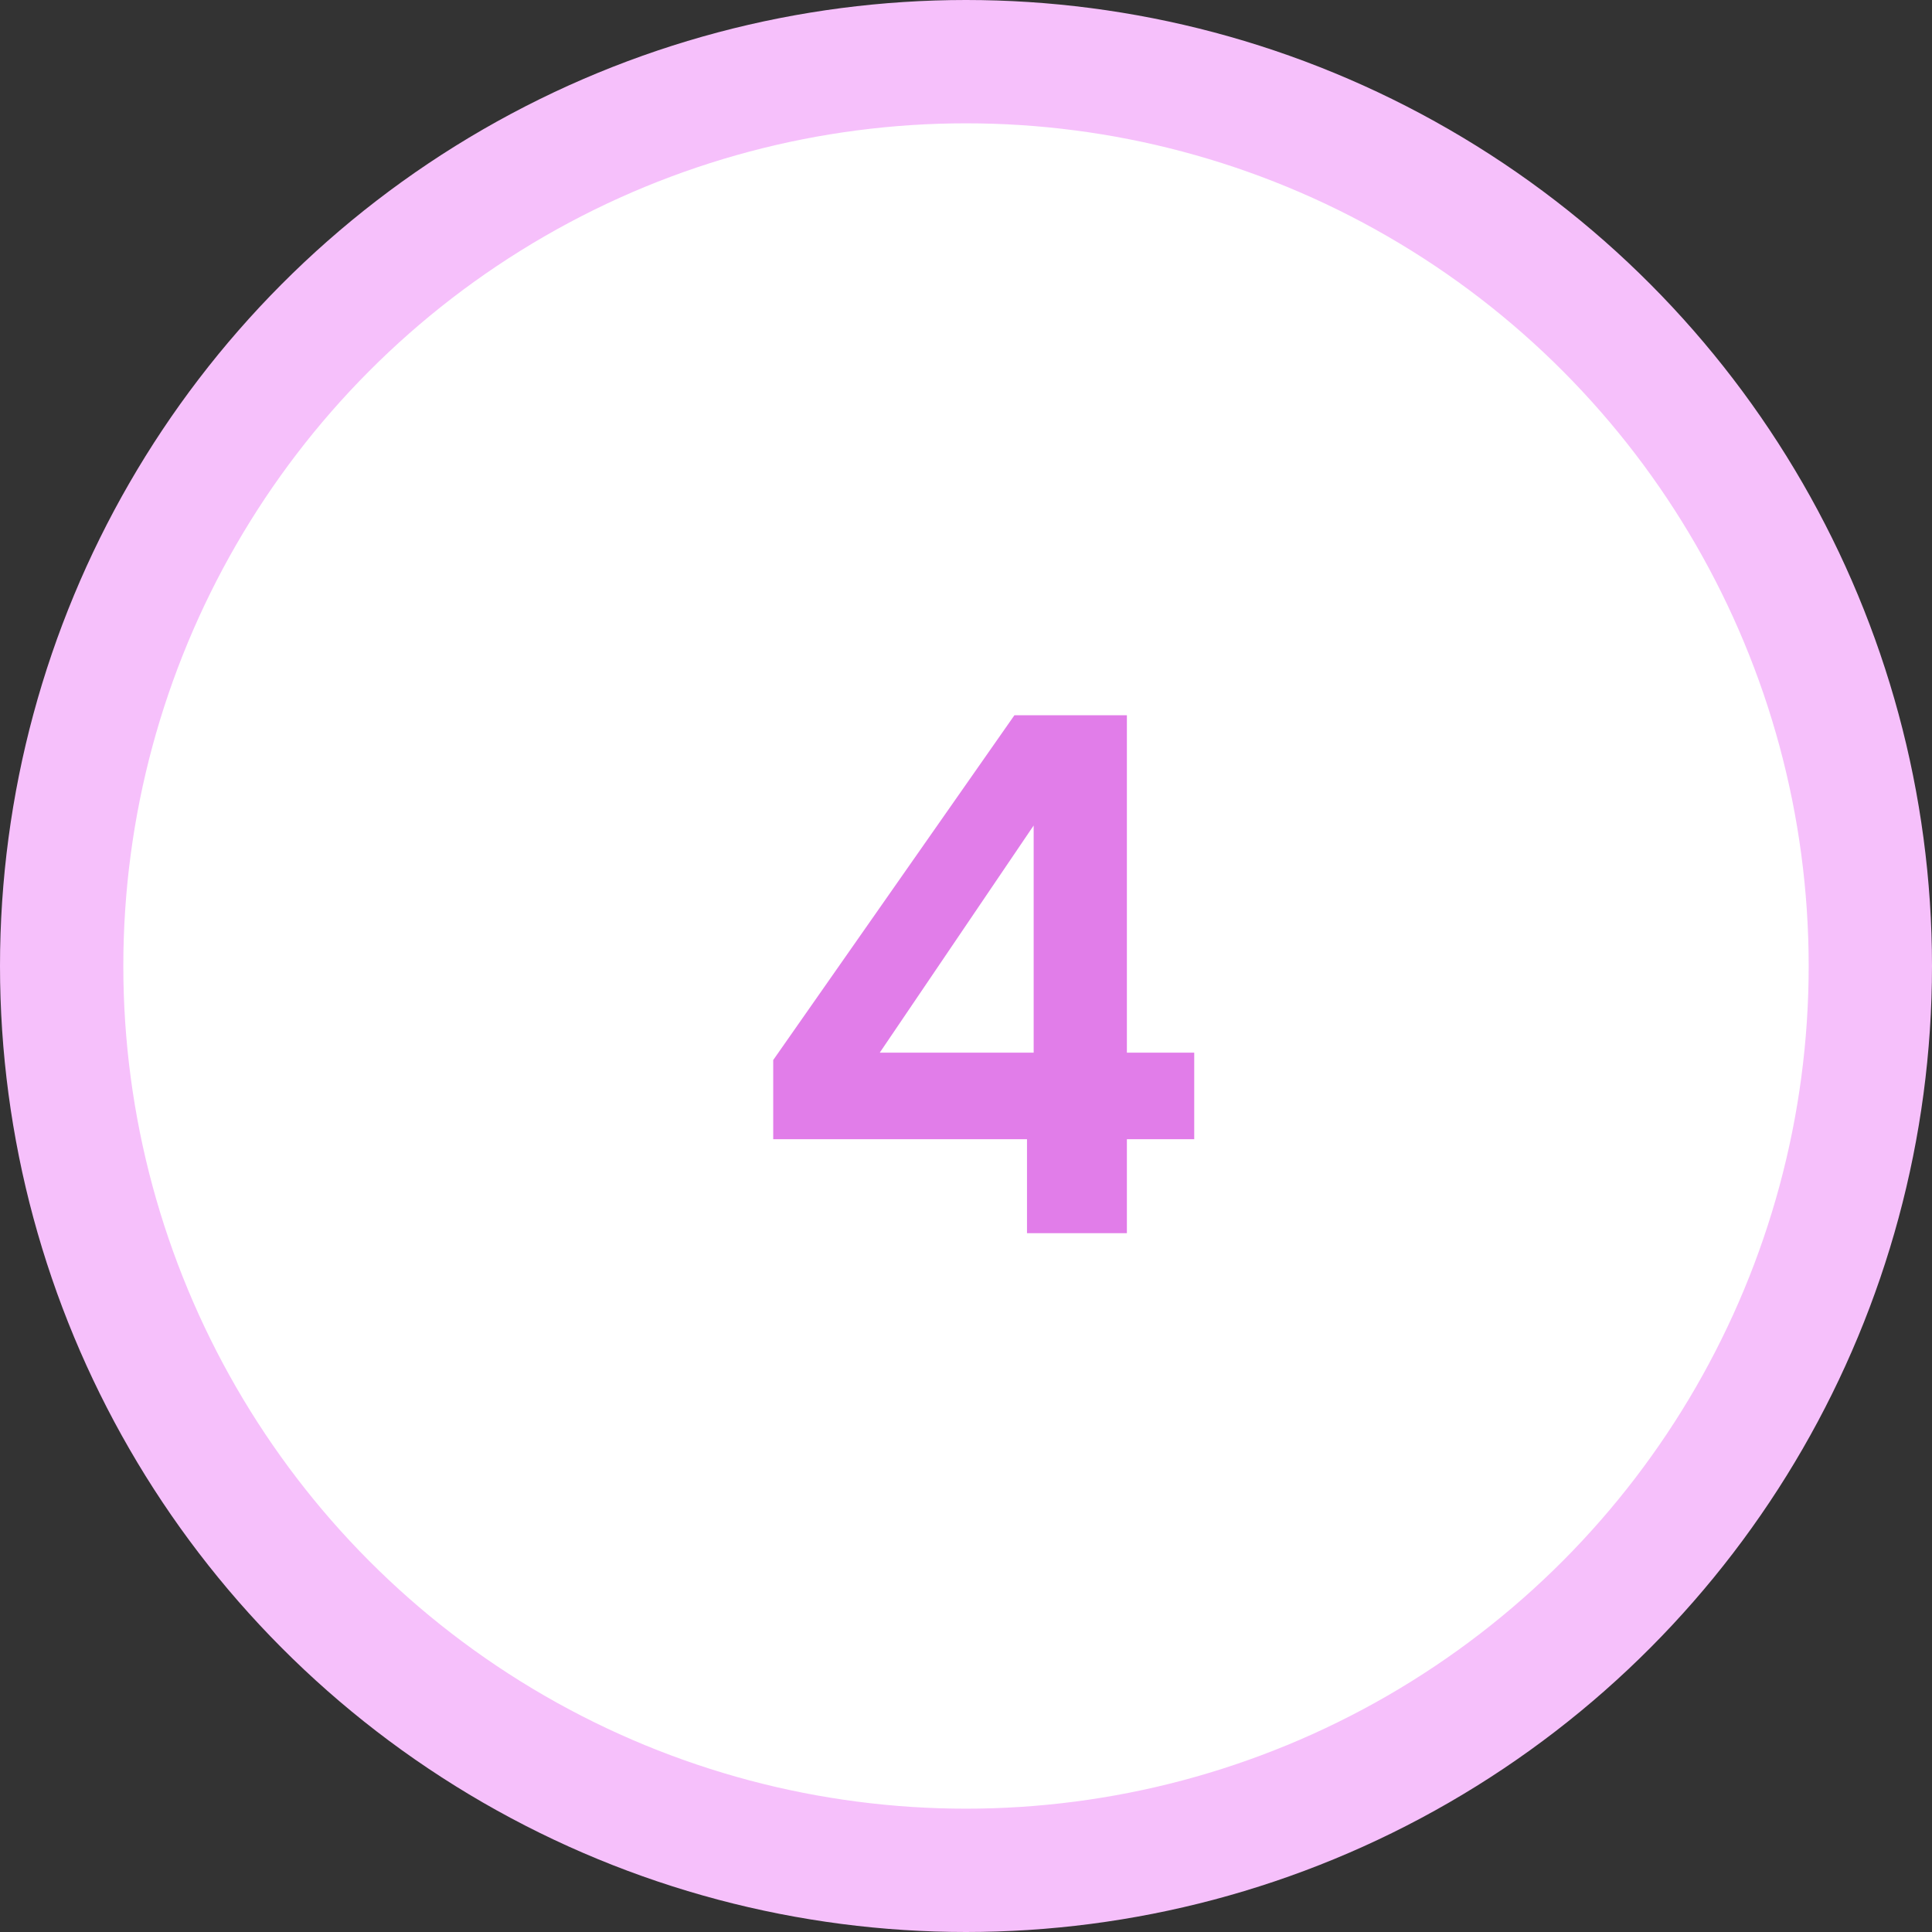 <svg width="47" height="47" viewBox="0 0 47 47" fill="none" xmlns="http://www.w3.org/2000/svg">
<rect x="0" y="0" width="47" height="47" fill="#333333" stroke="none"/>
<circle cx="23.5" cy="23.5" r="22" fill="white" stroke="#F6C0FB" stroke-width="3"/>
<path d="M24.984 30V27.714H18.81V25.788L24.678 17.4H27.414V25.608H29.052V27.714H27.414V30H24.984ZM21.402 25.608H25.146V20.082L21.402 25.608Z" fill="#E17DE9"/>
</svg>
